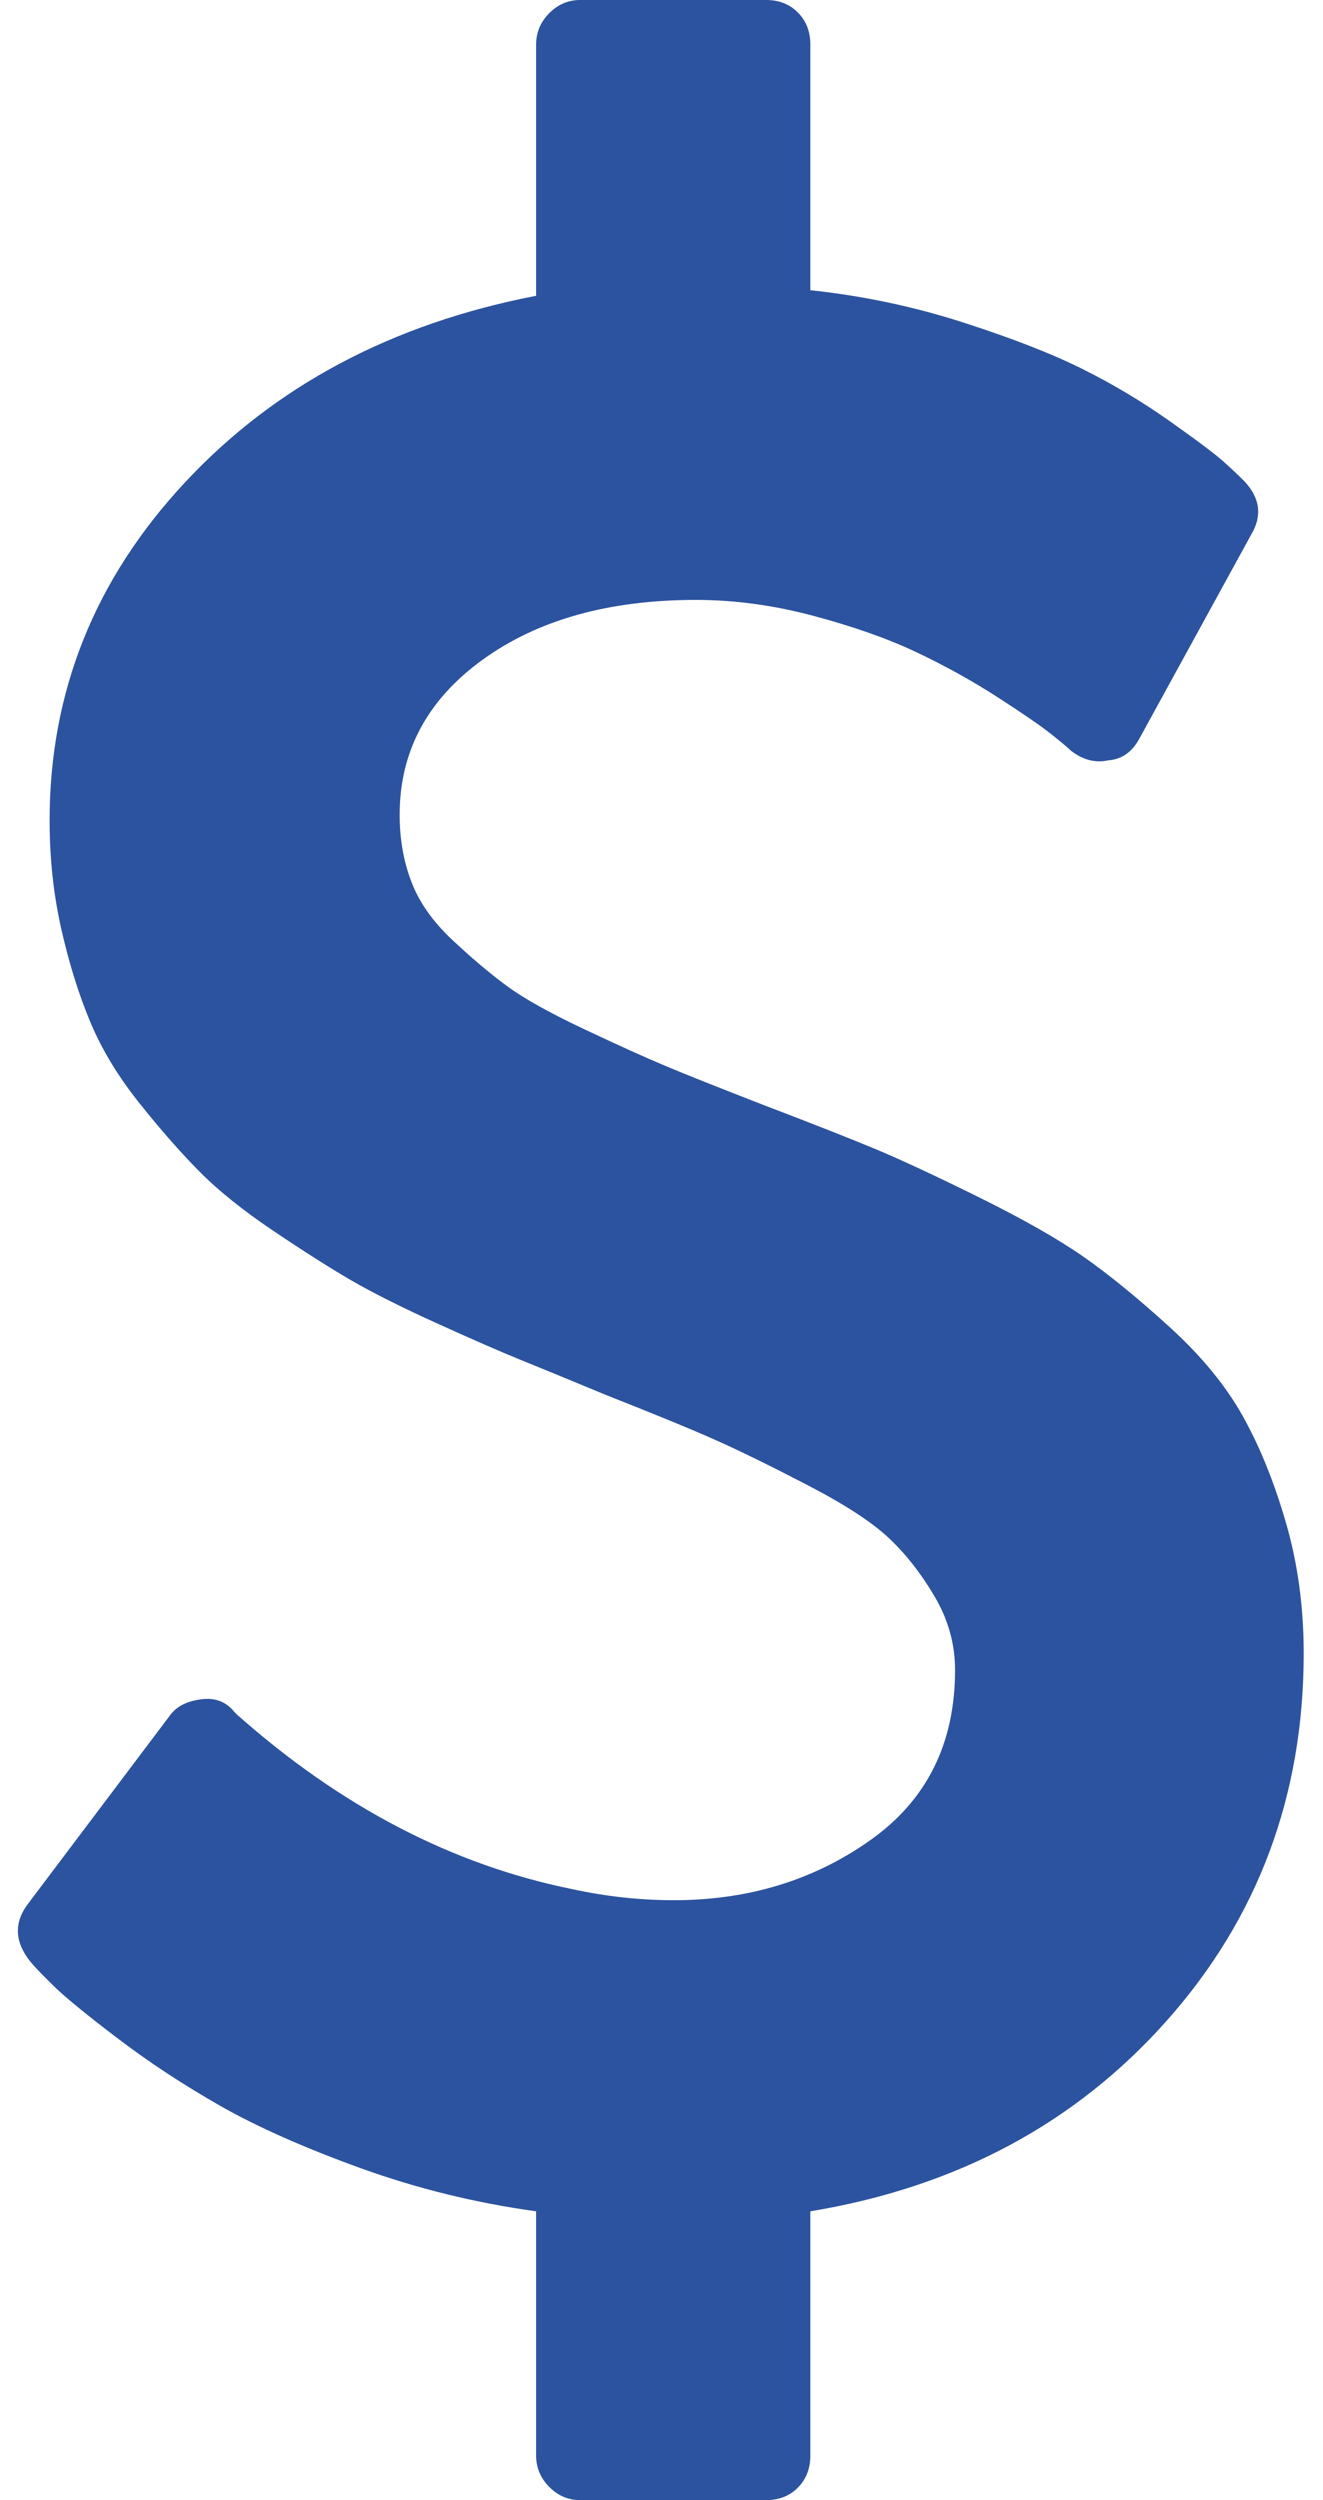 <svg xmlns="http://www.w3.org/2000/svg" width="36" height="68" viewBox="0 0 36 68" fill="none"><g clip-path="url(#clip0_1065_7983)"><path d="M35.475 44.967C35.475 48.837 34.231 52.17 31.744 54.965C29.256 57.761 26.025 59.487 22.05 60.145V66.786C22.05 67.14 21.938 67.431 21.712 67.659C21.488 67.886 21.2 68 20.85 68H15.787C15.463 68 15.181 67.88 14.944 67.639C14.706 67.399 14.588 67.115 14.588 66.786V60.145C12.938 59.917 11.344 59.525 9.806 58.969C8.269 58.412 7 57.849 6 57.28C5 56.711 4.075 56.104 3.225 55.459C2.375 54.814 1.794 54.339 1.481 54.036C1.169 53.732 0.95 53.505 0.825 53.353C0.4 52.821 0.375 52.303 0.75 51.797L4.612 46.674C4.787 46.421 5.075 46.269 5.475 46.219C5.85 46.168 6.15 46.282 6.375 46.56L6.45 46.636C9.275 49.141 12.312 50.722 15.562 51.38C16.488 51.582 17.413 51.683 18.337 51.683C20.363 51.683 22.144 51.139 23.681 50.051C25.219 48.964 25.988 47.42 25.988 45.422C25.988 44.714 25.8 44.043 25.425 43.411C25.05 42.778 24.631 42.247 24.169 41.817C23.706 41.387 22.975 40.913 21.975 40.394C20.975 39.875 20.15 39.471 19.5 39.18C18.85 38.889 17.85 38.478 16.5 37.946C15.525 37.542 14.756 37.225 14.194 36.998C13.631 36.77 12.863 36.435 11.887 35.992C10.912 35.55 10.131 35.157 9.544 34.816C8.956 34.474 8.25 34.025 7.425 33.469C6.6 32.912 5.931 32.375 5.419 31.856C4.906 31.337 4.362 30.718 3.788 29.997C3.212 29.276 2.769 28.542 2.456 27.796C2.144 27.049 1.881 26.208 1.669 25.272C1.456 24.336 1.35 23.35 1.35 22.312C1.35 18.821 2.575 15.76 5.025 13.13C7.475 10.498 10.662 8.804 14.588 8.045V1.214C14.588 0.885 14.706 0.601 14.944 0.36C15.181 0.12 15.463 0 15.787 0H20.85C21.2 0 21.488 0.114 21.712 0.342C21.938 0.569 22.05 0.86 22.05 1.214V7.893C23.475 8.045 24.856 8.336 26.194 8.766C27.531 9.196 28.619 9.619 29.456 10.037C30.294 10.454 31.087 10.929 31.837 11.46C32.587 11.991 33.075 12.358 33.3 12.56C33.525 12.763 33.712 12.94 33.862 13.091C34.288 13.547 34.35 14.027 34.05 14.534L31.012 20.074C30.812 20.453 30.525 20.655 30.15 20.681C29.8 20.757 29.462 20.668 29.137 20.415C29.062 20.339 28.881 20.188 28.594 19.96C28.306 19.732 27.819 19.397 27.131 18.954C26.444 18.512 25.712 18.107 24.938 17.74C24.163 17.373 23.231 17.044 22.144 16.753C21.056 16.462 19.988 16.317 18.938 16.317C16.562 16.317 14.625 16.861 13.125 17.949C11.625 19.037 10.875 20.441 10.875 22.161C10.875 22.819 10.981 23.426 11.194 23.982C11.406 24.539 11.775 25.064 12.3 25.557C12.825 26.05 13.319 26.468 13.781 26.809C14.244 27.151 14.944 27.543 15.881 27.985C16.819 28.428 17.575 28.77 18.15 29.01C18.725 29.25 19.6 29.598 20.775 30.054C22.1 30.559 23.113 30.958 23.812 31.249C24.512 31.54 25.462 31.983 26.663 32.577C27.863 33.172 28.806 33.709 29.494 34.19C30.181 34.67 30.956 35.303 31.819 36.087C32.681 36.871 33.344 37.675 33.806 38.497C34.269 39.319 34.663 40.286 34.987 41.4C35.312 42.513 35.475 43.702 35.475 44.967Z" fill="#2C539F"></path></g><defs><clipPath id="clip0_1065_7983"><rect width="36" height="68" fill="white"></rect></clipPath></defs></svg>